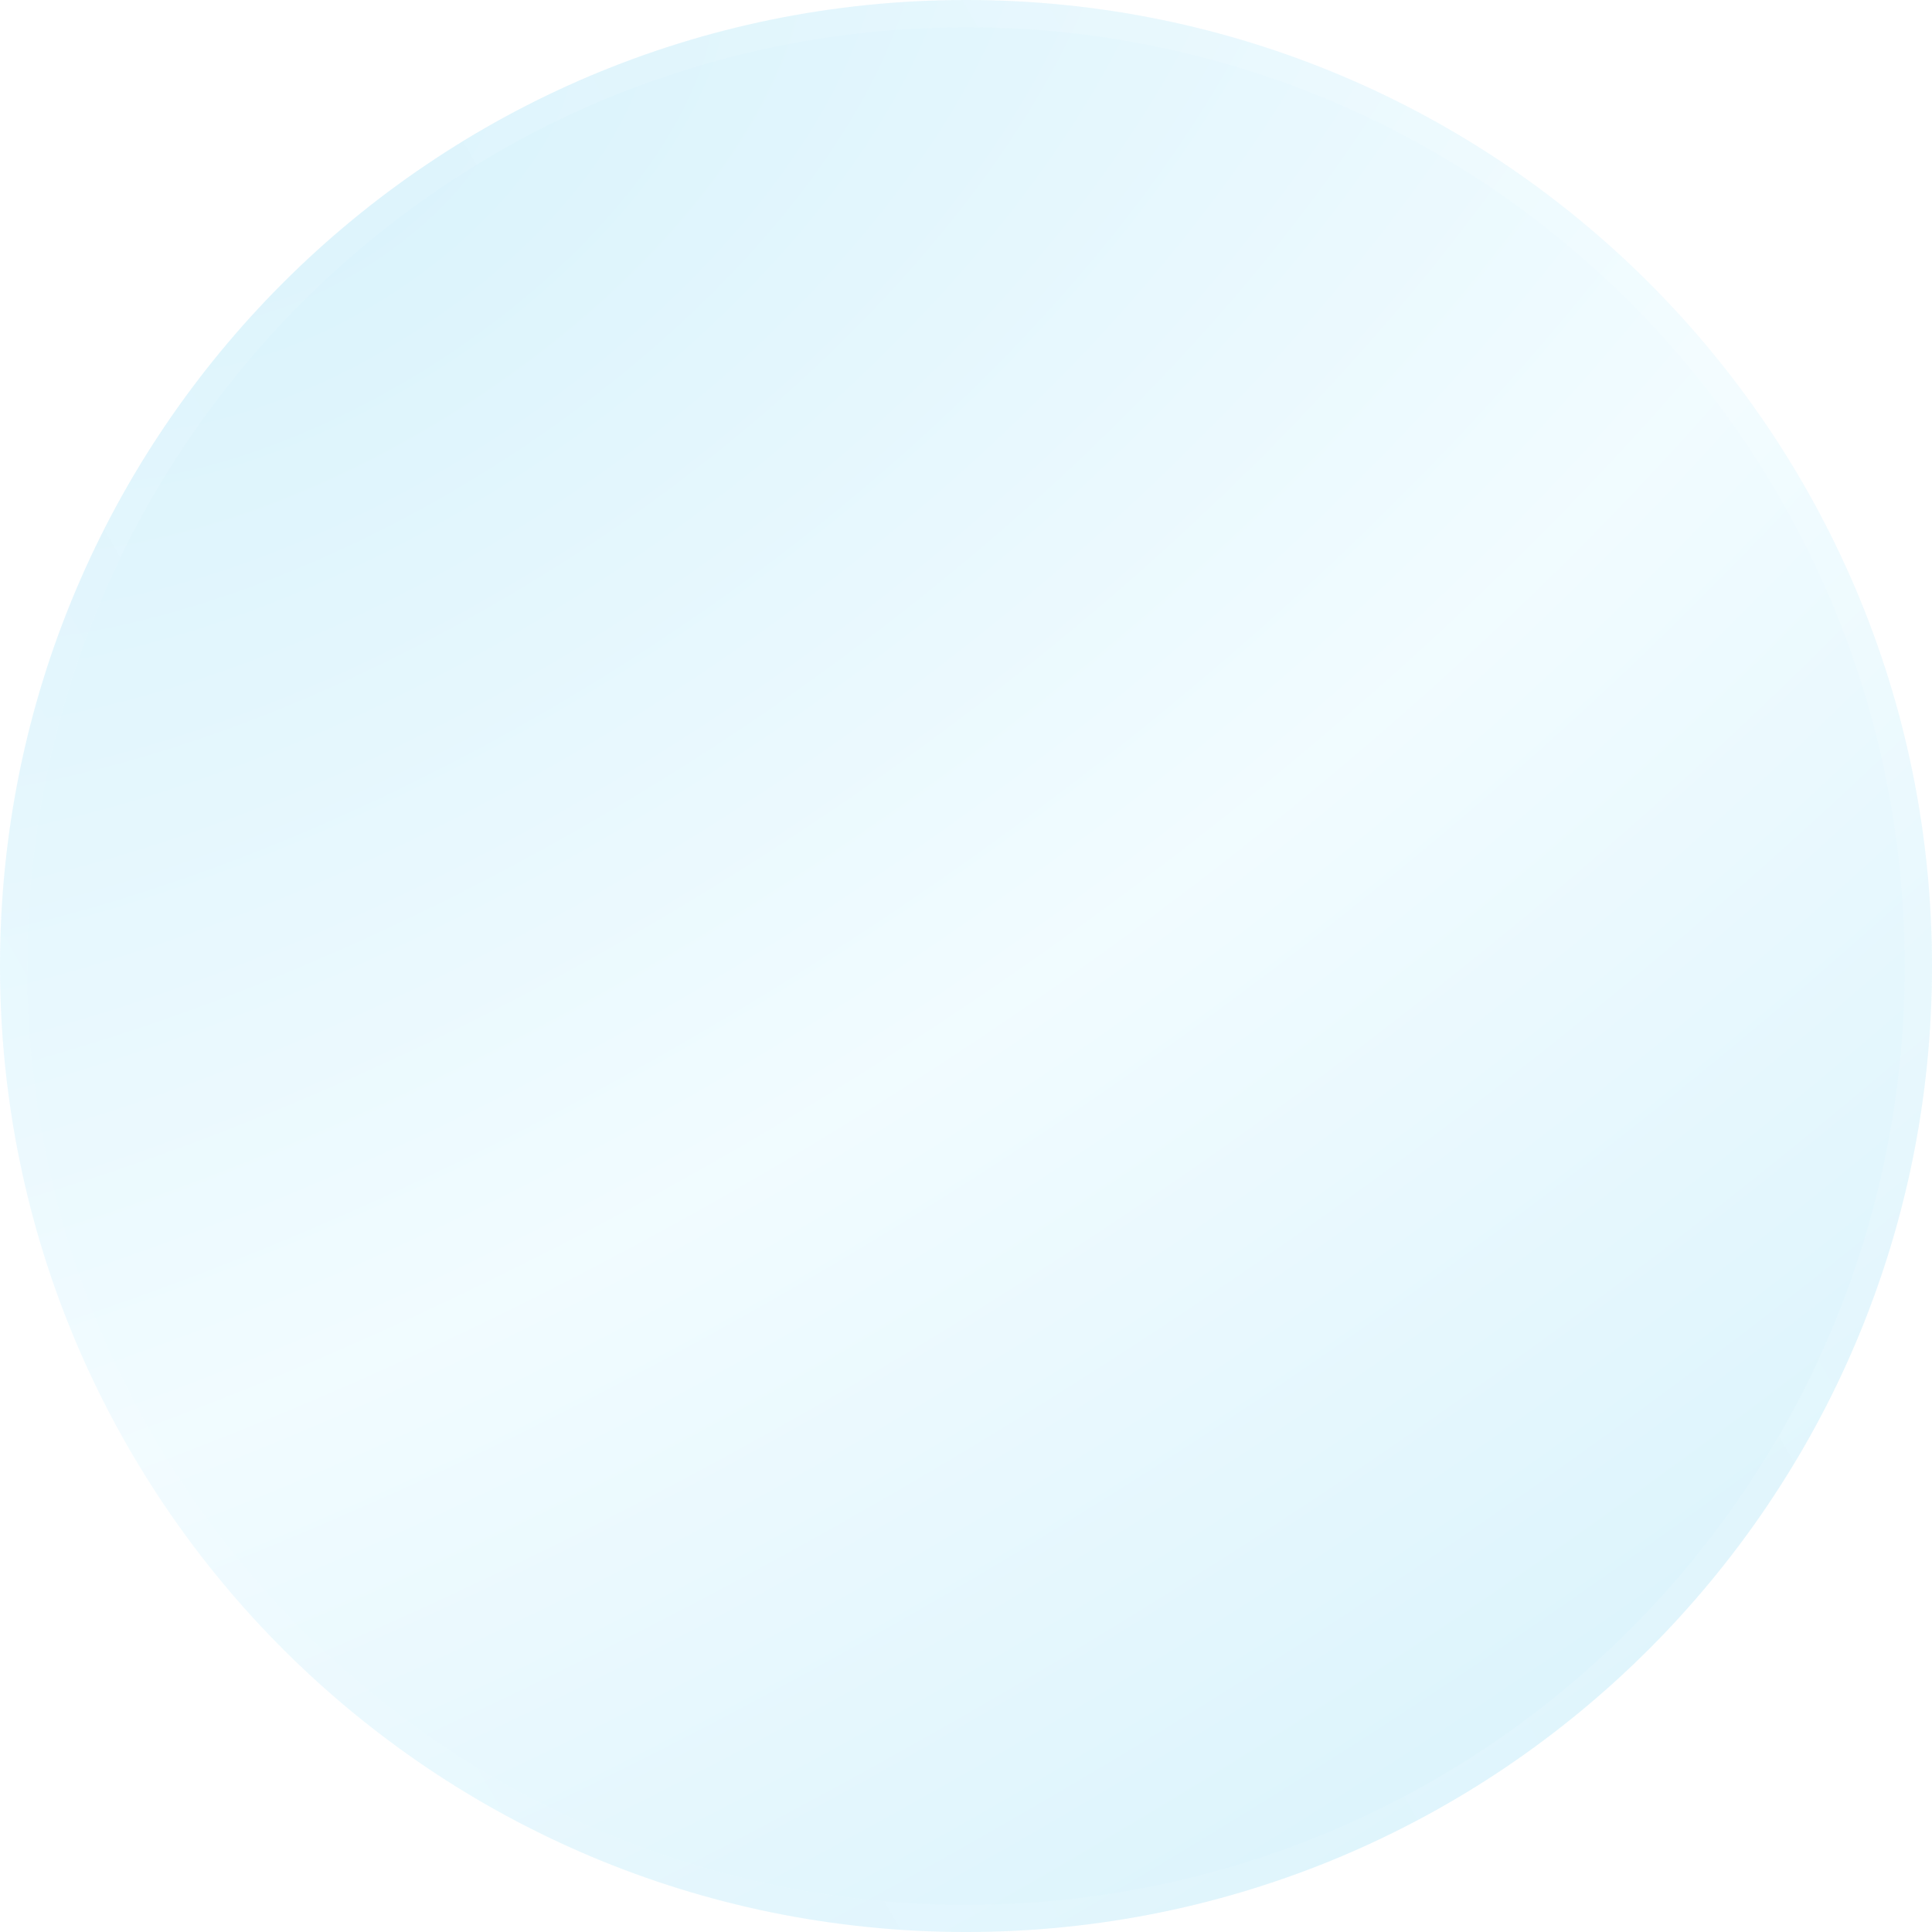 <?xml version="1.0" encoding="UTF-8"?> <svg xmlns="http://www.w3.org/2000/svg" width="132" height="132" viewBox="0 0 132 132" fill="none"> <g filter="url(#filter0_b_2_234)"> <path d="M66 -2.88495e-06C29.549 -4.47827e-06 -1.29164e-06 29.549 -2.88495e-06 66C-4.47827e-06 102.451 29.549 132 66 132C102.451 132 132 102.451 132 66C132 29.549 102.451 -1.29164e-06 66 -2.88495e-06Z" fill="url(#paint0_radial_2_234)" fill-opacity="0.15"></path> <path d="M0.932 66C0.932 30.064 30.064 0.932 66 0.932C101.936 0.932 131.068 30.064 131.068 66C131.068 101.936 101.936 131.068 66 131.068C30.064 131.068 0.932 101.936 0.932 66Z" stroke="url(#paint1_linear_2_234)" stroke-opacity="0.2" stroke-width="1.864" stroke-miterlimit="10" stroke-linecap="round" stroke-linejoin="round"></path> </g> <defs> <filter id="filter0_b_2_234" x="-33" y="-33" width="198" height="198" filterUnits="userSpaceOnUse" color-interpolation-filters="sRGB"> <feFlood flood-opacity="0" result="BackgroundImageFix"></feFlood> <feGaussianBlur in="BackgroundImage" stdDeviation="16.5"></feGaussianBlur> <feComposite in2="SourceAlpha" operator="in" result="effect1_backgroundBlur_2_234"></feComposite> <feBlend mode="normal" in="SourceGraphic" in2="effect1_backgroundBlur_2_234" result="shape"></feBlend> </filter> <radialGradient id="paint0_radial_2_234" cx="0" cy="0" r="1" gradientUnits="userSpaceOnUse" gradientTransform="translate(23.726 9.49) rotate(57.778) scale(144.813 280.521)"> <stop stop-color="#00AAE6"></stop> <stop offset="0.51" stop-color="#A3E7FF"></stop> <stop offset="1" stop-color="#00AAE6"></stop> </radialGradient> <linearGradient id="paint1_linear_2_234" x1="83.974" y1="10.791" x2="-3.204" y2="60.365" gradientUnits="userSpaceOnUse"> <stop stop-color="white" stop-opacity="0.64"></stop> <stop offset="1" stop-color="white" stop-opacity="0.24"></stop> </linearGradient> </defs> </svg> 